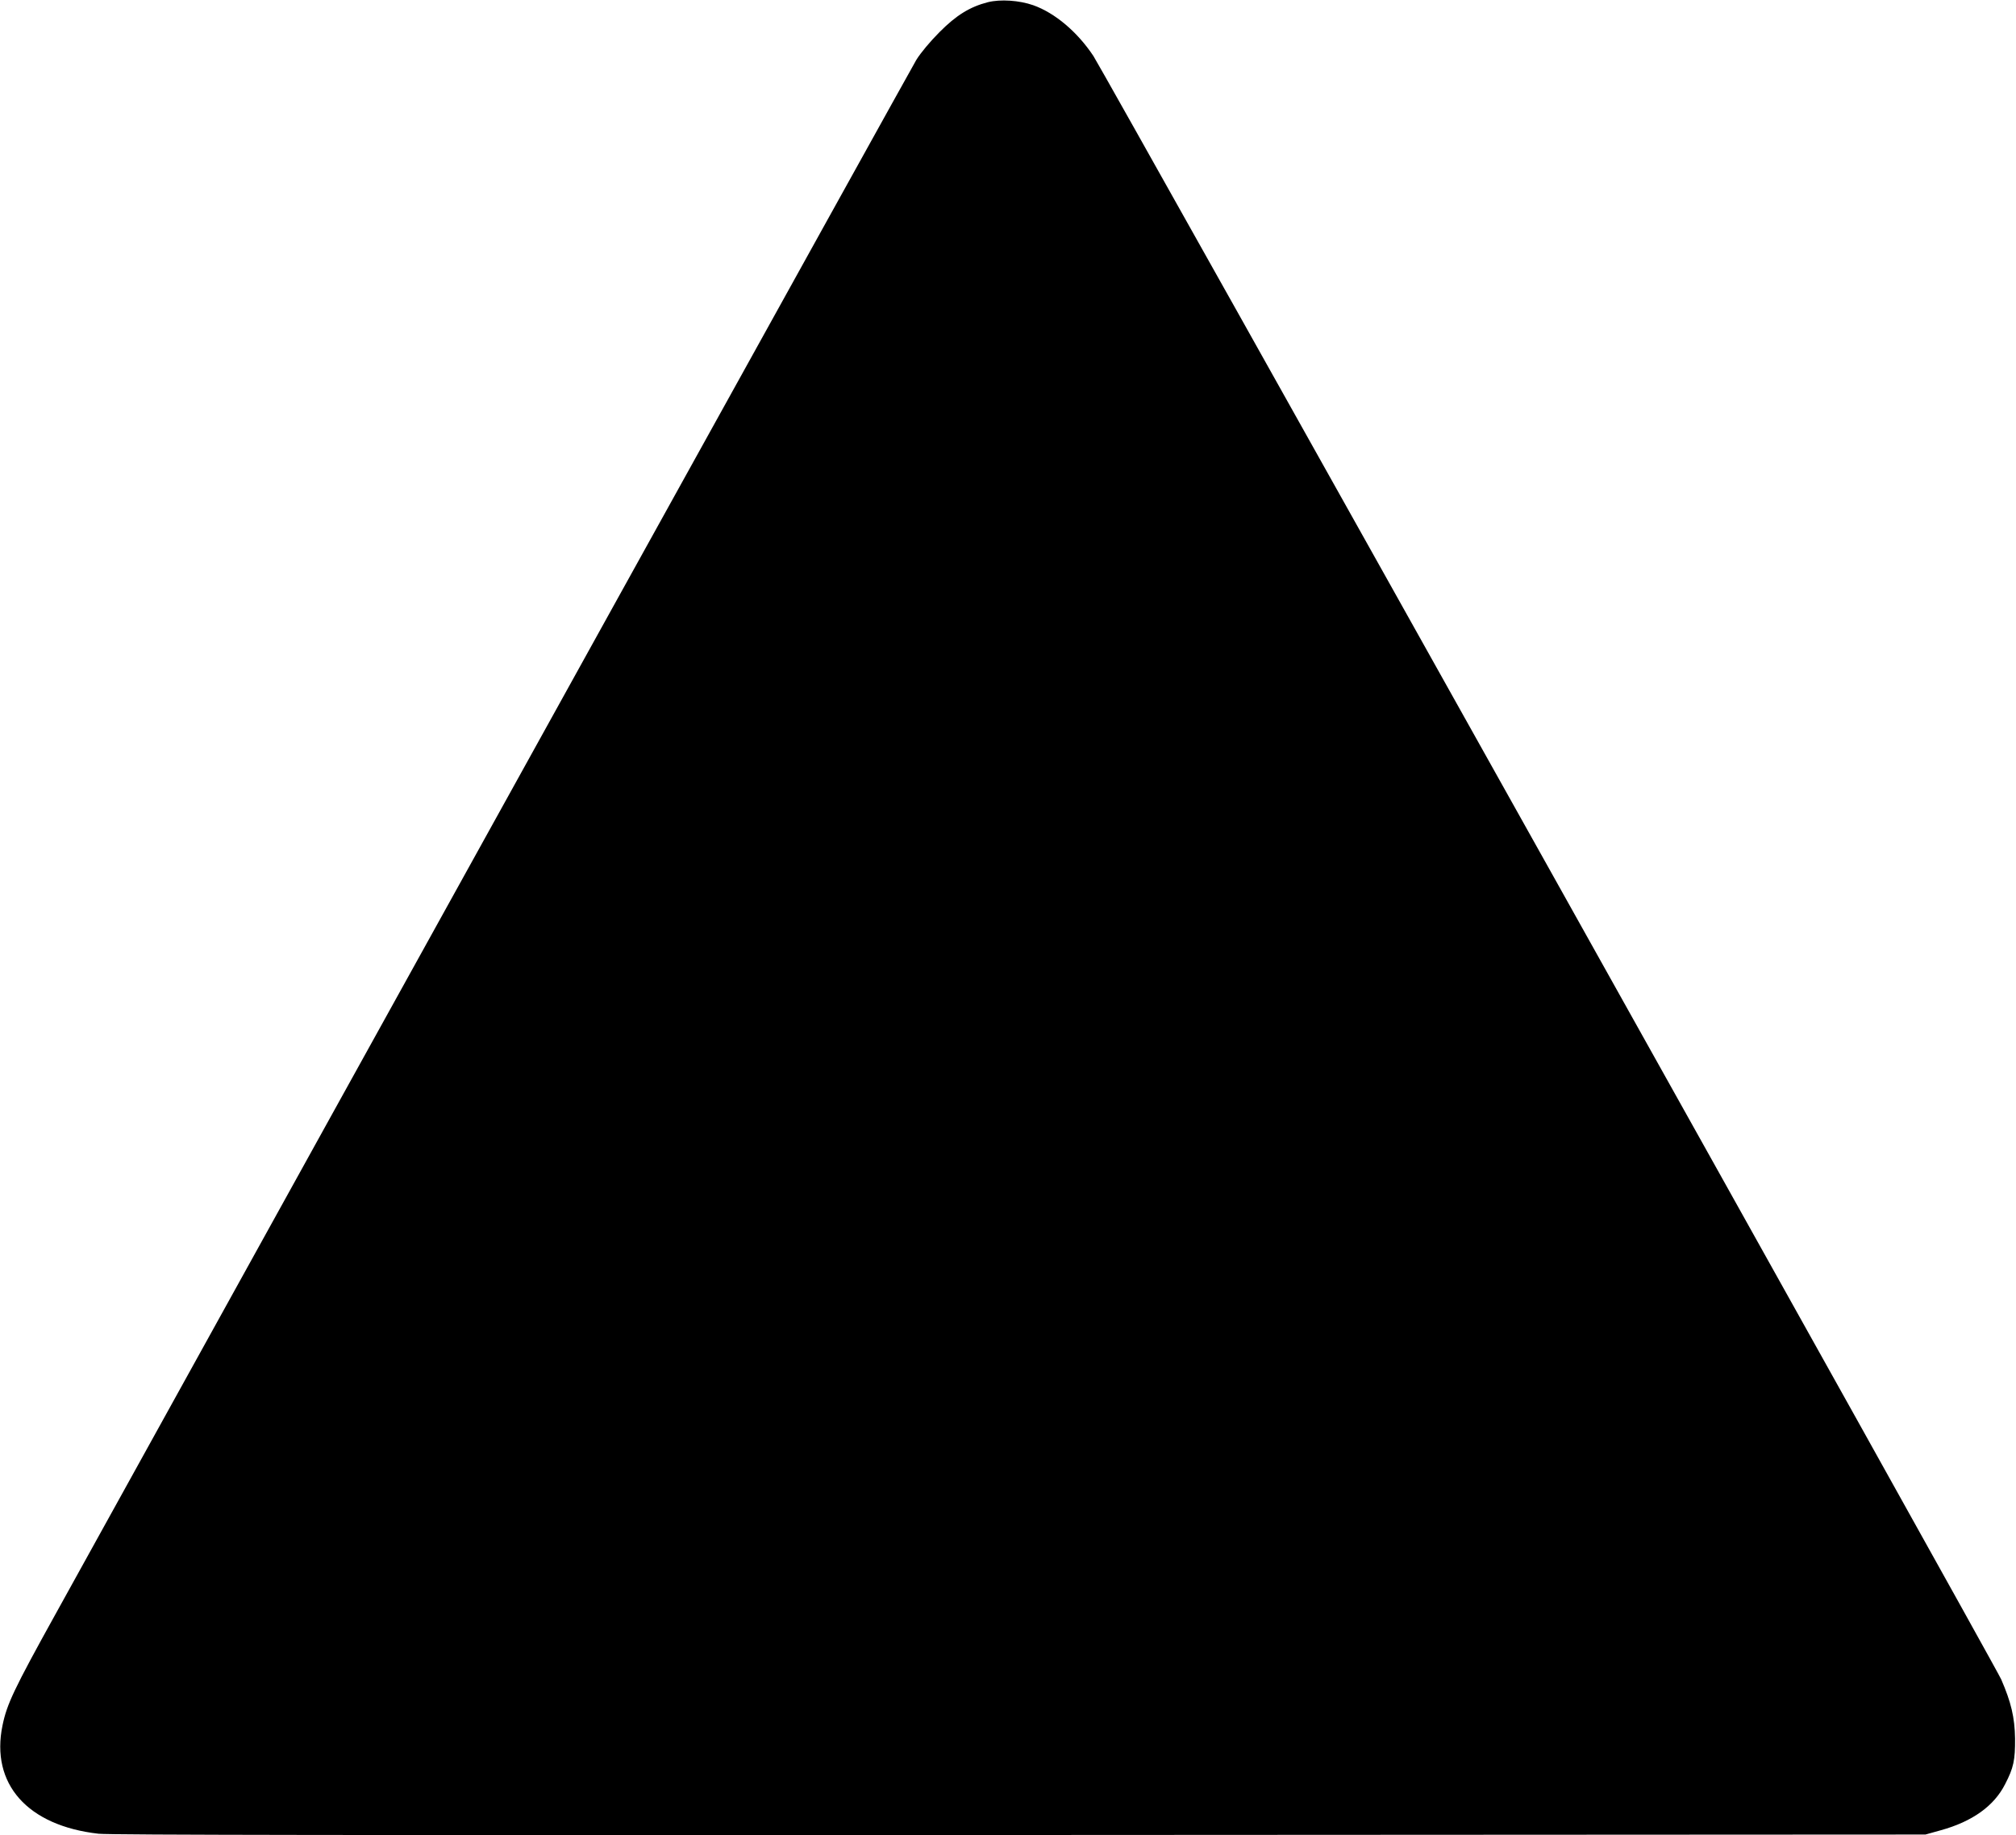  <svg version="1.0" xmlns="http://www.w3.org/2000/svg"
 width="1280pt" height="1165pt" viewBox="0 0 1280 1165"
 preserveAspectRatio="xMidYMid meet"><g transform="translate(0,1165) scale(0.1,-0.1)"
fill="#000000" stroke="none">
<path d="M6272 11636 c-113 -29 -200 -82 -307 -190 -59 -59 -120 -132 -147
-176 -35 -58 -3298 -5947 -5465 -9865 -266 -480 -309 -572 -337 -707 -77 -372
158 -637 610 -688 72 -8 1669 -10 5849 -8 l5750 3 97 27 c200 55 339 154 409
293 54 104 64 153 63 290 -2 133 -25 230 -88 375 -38 88 -5696 10201 -5764
10305 -102 153 -244 273 -382 322 -89 31 -208 39 -288 19z"/>
</g>
</svg>
